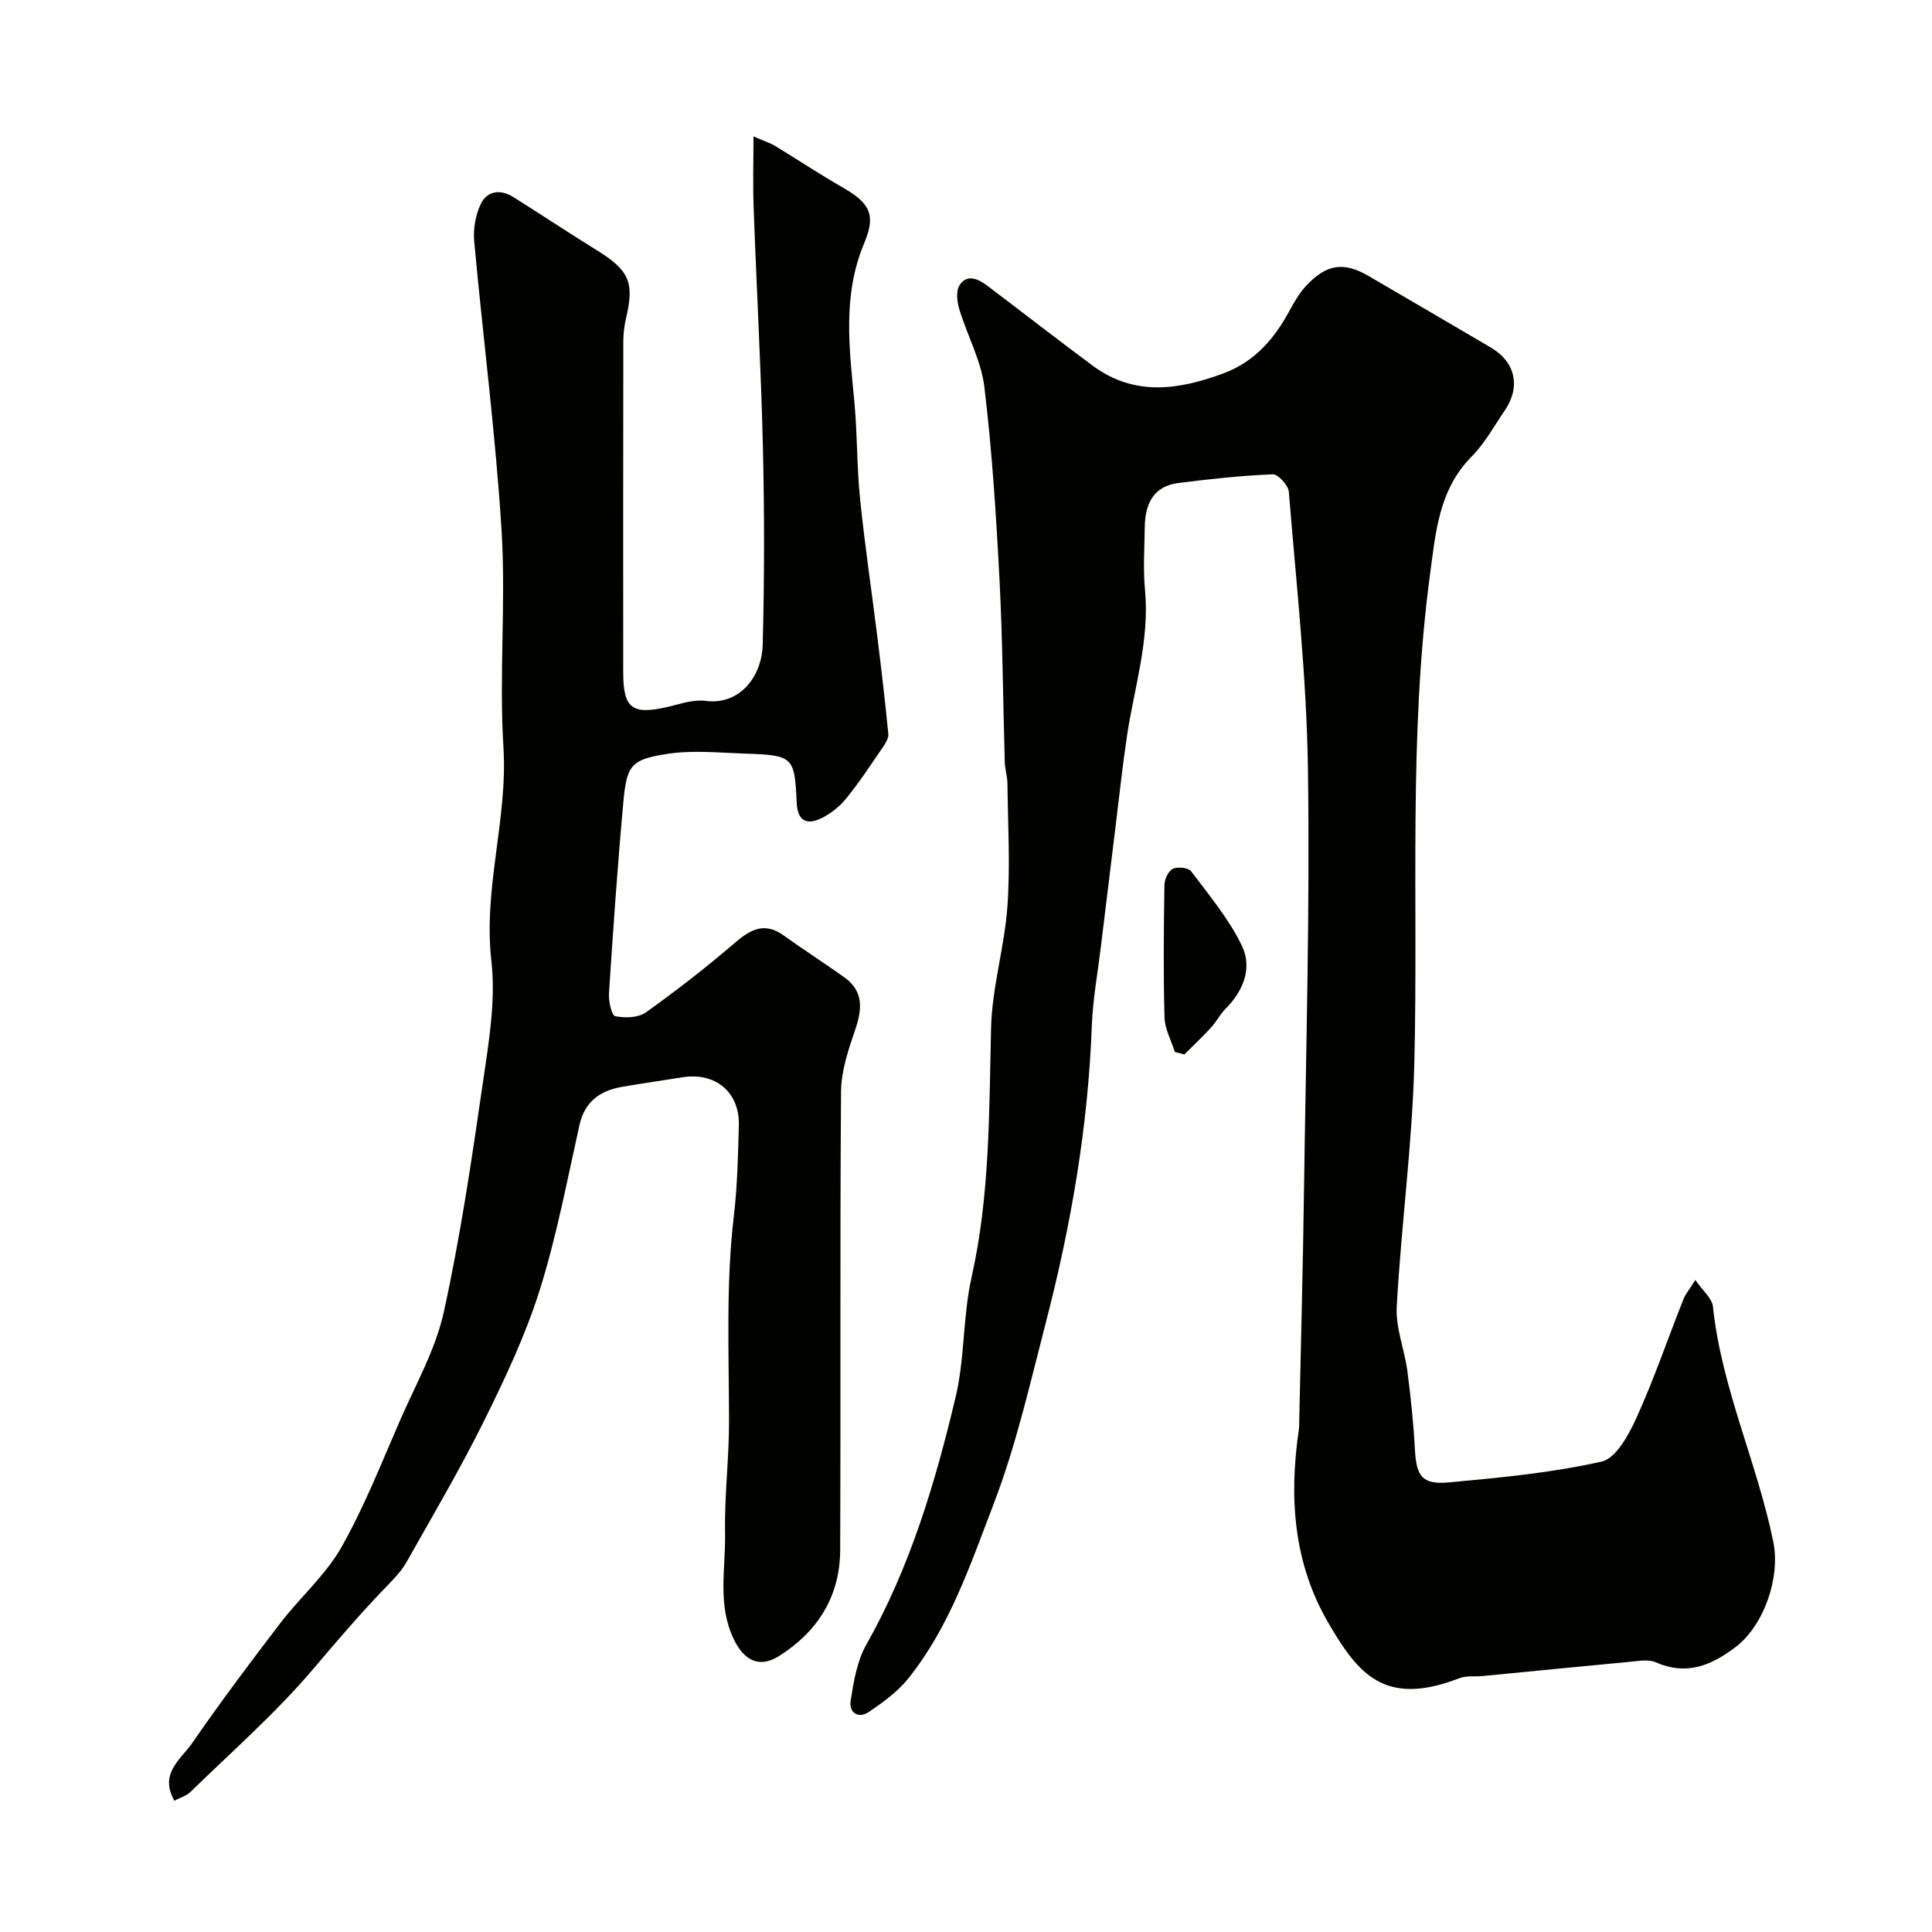 <svg enable-background="new 0 0 400 400" viewBox="0 0 400 400" xmlns="http://www.w3.org/2000/svg"><g fill="#010100"><path d="m351 265c1.54 2.24 3.47 3.8 3.65 5.54 1.77 16.83 9.11 32.2 12.48 48.61 1.54 7.48-1.95 17.42-7.79 21.85-5.09 3.86-10.18 5.96-16.54 3.16-1.54-.68-3.63-.25-5.45-.09-10.11.94-20.21 1.95-30.31 2.93-1.64.16-3.44-.11-4.91.46-15.55 6.03-20.99-1.02-27.03-11.31-7.29-12.42-8.25-26.01-6.21-39.98.1-.66.09-1.33.1-1.99.34-15.77.77-31.53.98-47.3.41-29.29 1.25-58.6.82-87.88-.28-19.07-2.41-38.12-3.95-57.17-.11-1.35-2.23-3.68-3.34-3.63-6.53.27-13.05.98-19.54 1.8-5.25.67-6.89 4.45-6.95 9.18-.06 4.33-.35 8.7.05 12.99.98 10.38-2.22 20.16-3.73 30.2-.92 6.16-1.58 12.35-2.34 18.53-1.04 8.46-2.08 16.91-3.1 25.37-.65 5.37-1.64 10.72-1.84 16.1-.77 20.88-4.3 41.32-9.53 61.48-3.26 12.57-6.13 25.35-10.76 37.43-4.81 12.54-9.14 25.57-17.76 36.29-2.18 2.71-5.16 4.87-8.07 6.84-2.27 1.54-4.21.15-3.81-2.33.63-3.95 1.31-8.18 3.24-11.57 9.09-16.07 14.27-33.52 18.49-51.26 1.92-8.07 1.48-16.69 3.3-24.79 3.83-17.07 3.62-34.32 4.04-51.62.2-8.43 2.79-16.79 3.39-25.24.6-8.41.09-16.91 0-25.37-.02-1.46-.51-2.92-.55-4.38-.37-12.6-.44-25.21-1.09-37.8-.69-13.32-1.54-26.65-3.13-39.88-.66-5.5-3.55-10.71-5.19-16.12-.47-1.55-.73-3.75.02-4.96 1.53-2.44 3.85-1.37 5.69.01 7.32 5.51 14.54 11.16 21.9 16.61 8.63 6.39 17.77 5.04 27.07 1.59 6.42-2.38 10.47-7.08 13.62-12.86 1.01-1.85 2.08-3.74 3.5-5.27 4.22-4.53 7.79-5.02 12.96-2.01 8.44 4.91 16.86 9.85 25.28 14.79 5.09 2.99 6.24 8.11 2.88 13.04-2.2 3.23-4.12 6.78-6.84 9.52-6.82 6.86-7.47 15.8-8.63 24.44-4.49 33.51-2.43 67.24-3.24 100.87-.41 16.92-2.72 33.79-3.65 50.71-.24 4.41 1.62 8.9 2.21 13.39.7 5.36 1.26 10.75 1.55 16.14.3 5.6 1.47 7.37 7.11 6.85 10.58-.98 21.25-1.98 31.57-4.31 2.98-.67 5.63-5.6 7.22-9.12 3.62-7.99 6.47-16.33 9.7-24.5.42-1.04 1.18-1.93 2.46-3.98z"/><path d="m156 28.24c2.66 1.16 3.61 1.44 4.43 1.94 4.67 2.85 9.23 5.87 13.97 8.59 5.68 3.26 7.03 5.63 4.52 11.59-4.57 10.88-3.05 21.94-2.01 33.09.61 6.57.48 13.22 1.15 19.78 1 9.76 2.46 19.48 3.66 29.22.8 6.49 1.56 12.99 2.2 19.51.08.83-.53 1.85-1.05 2.61-2.5 3.64-4.9 7.36-7.69 10.76-1.44 1.76-3.43 3.33-5.49 4.24-2.91 1.28-4.58.15-4.74-3.38-.44-9.59-.73-9.83-10.83-10.17-5.35-.18-10.81-.75-16.03.07-7.53 1.18-8.34 2.36-9.05 10.16-1.19 13.11-2.1 26.25-2.96 39.39-.11 1.63.55 4.6 1.3 4.75 2.02.41 4.77.34 6.35-.79 6.39-4.56 12.6-9.4 18.55-14.51 3.27-2.81 6.15-4.18 10.02-1.38 4.1 2.95 8.36 5.67 12.48 8.61 4.11 2.93 3.72 6.69 2.24 10.99-1.4 4.09-2.85 8.44-2.89 12.69-.24 31.66-.05 63.32-.18 94.97-.04 9.54-4.65 16.82-12.63 21.88-4.05 2.56-7.22 1.03-9.38-3.43-3.47-7.16-1.69-14.67-1.82-22.01-.15-7.76.84-15.53.82-23.3-.02-14.14-.67-28.28 1-42.4.73-6.22.87-12.52 1.03-18.79.17-6.82-4.91-10.98-11.67-9.88-4.19.68-8.39 1.26-12.57 1.99-4.55.8-7.68 3.06-8.77 7.95-2.55 11.43-4.72 23.01-8.23 34.15-2.95 9.35-7.2 18.35-11.57 27.16-4.91 9.91-10.55 19.46-15.98 29.1-.95 1.69-2.32 3.18-3.68 4.58-5.46 5.6-10.52 11.52-15.58 17.49-7.75 9.15-16.87 17.13-25.48 25.54-.85.83-2.16 1.19-3.34 1.81-3.22-5.64 1.4-8.6 3.68-11.91 5.84-8.47 12.02-16.7 18.27-24.87 4.09-5.34 9.37-9.93 12.64-15.7 4.79-8.46 8.36-17.62 12.27-26.56 3.19-7.29 7.24-14.46 8.92-22.11 3.42-15.57 5.76-31.4 8.05-47.2 1.23-8.45 2.76-17.2 1.8-25.55-1.71-14.99 3.42-29.31 2.5-44.2-.93-14.94.54-30.03-.39-44.96-1.24-19.97-3.84-39.85-5.66-59.78-.23-2.5.25-5.35 1.3-7.62 1.29-2.79 4.04-3.27 6.73-1.59 5.81 3.63 11.51 7.44 17.34 11.04 6.7 4.15 7.82 6.64 6.08 14.01-.37 1.59-.58 3.25-.58 4.88-.04 22.83-.03 45.65-.02 68.48 0 7.56 1.85 8.92 9.36 7.15 2.54-.6 5.23-1.54 7.7-1.21 7.01.92 11.64-4.96 11.82-11.65.36-13.65.36-27.33.04-40.98-.39-16.37-1.31-32.73-1.9-49.1-.2-4.68-.05-9.38-.05-15.14z"/><path d="m243.23 217.78c-.74-2.38-2.06-4.74-2.13-7.13-.25-9.13-.16-18.28-.02-27.42.02-1.18.81-2.9 1.74-3.35.99-.48 3.22-.25 3.79.51 3.75 4.99 7.86 9.9 10.53 15.46 2.17 4.53.31 9.3-3.41 13.01-1.14 1.14-1.88 2.67-2.98 3.87-1.77 1.93-3.69 3.73-5.54 5.58-.67-.18-1.33-.35-1.98-.53z"/></g></svg>